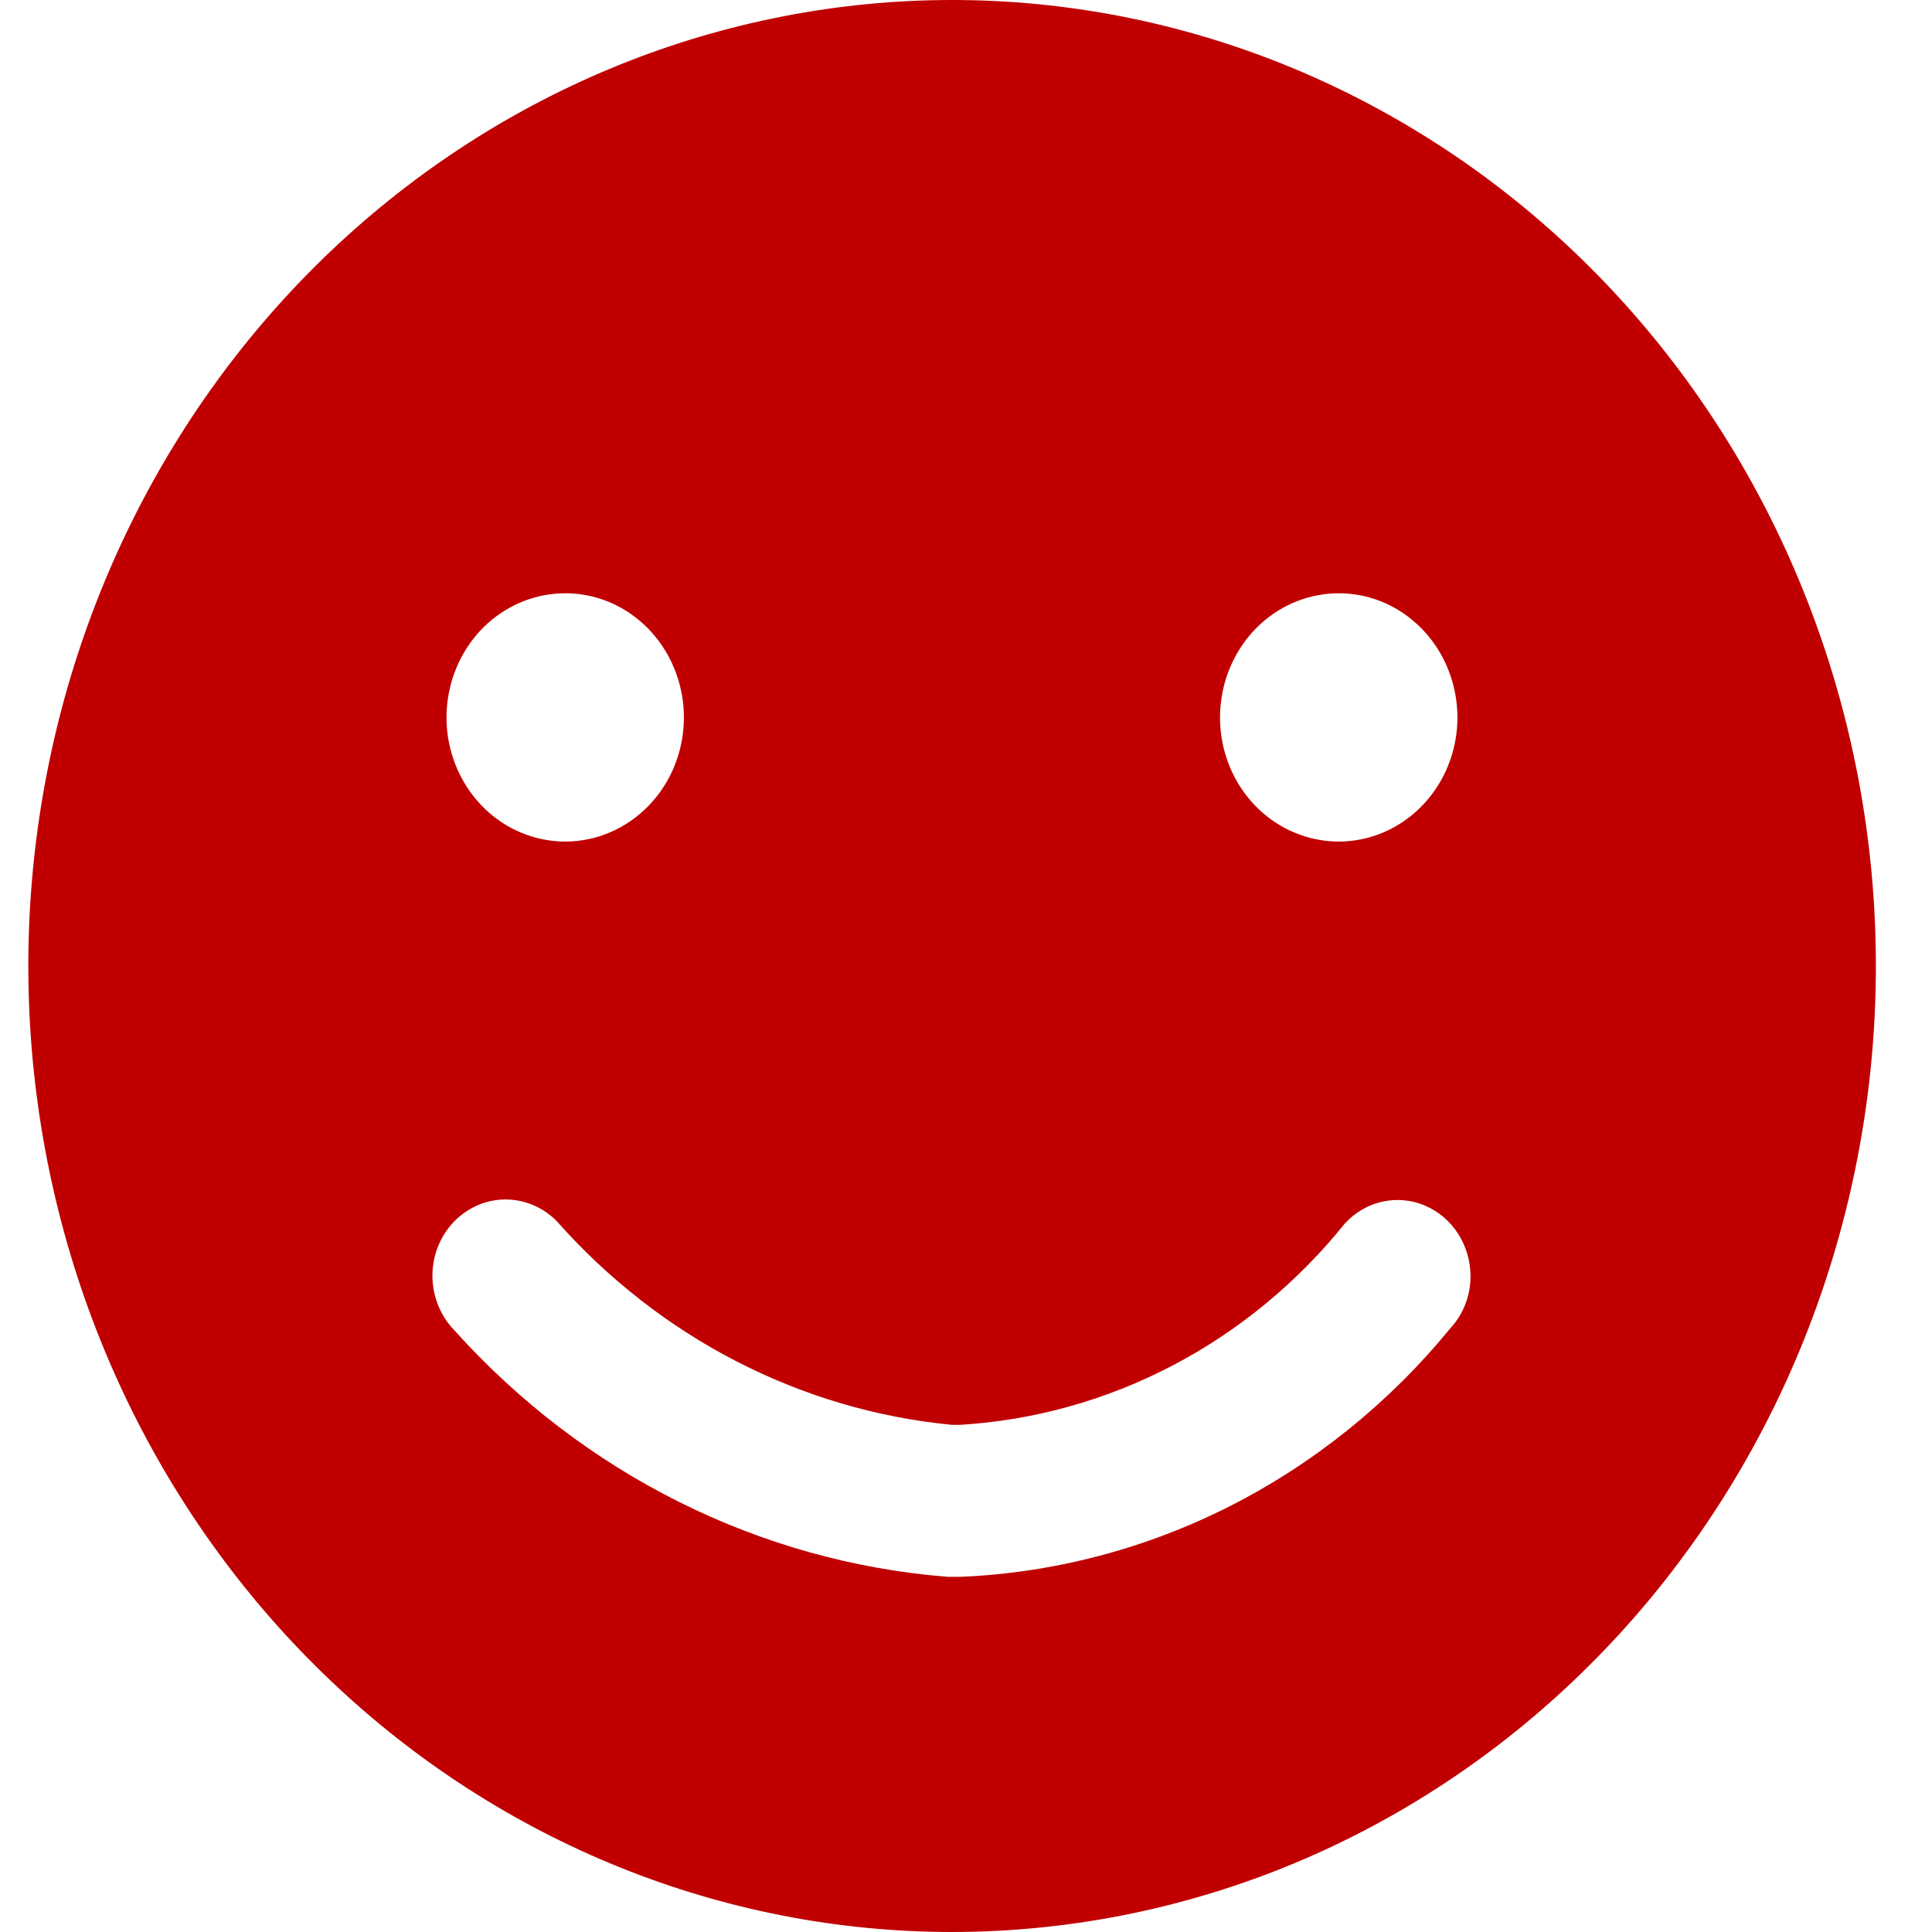 <svg width="24" height="24" viewBox="0 0 24 24" fill="none" xmlns="http://www.w3.org/2000/svg">
<path d="M11.827 24C8.979 24 6.231 22.892 4.121 20.891C2.01 18.891 0.686 16.141 0.407 13.176C0.128 10.211 0.913 7.244 2.61 4.851C4.307 2.459 6.795 0.812 9.589 0.231C12.383 -0.351 15.284 0.176 17.727 1.708C20.171 3.239 21.982 5.667 22.809 8.517C23.636 11.368 23.419 14.439 22.201 17.132C20.982 19.825 18.85 21.947 16.218 23.087C14.826 23.689 13.334 23.999 11.827 24ZM6.281 14.9C6.115 14.9 5.953 14.947 5.811 15.037C5.669 15.126 5.553 15.254 5.476 15.407C5.416 15.526 5.381 15.658 5.373 15.792C5.366 15.927 5.386 16.061 5.432 16.187C5.478 16.313 5.549 16.427 5.641 16.522C7.247 18.31 9.436 19.404 11.776 19.588H11.927C13.091 19.54 14.232 19.24 15.28 18.709C16.328 18.177 17.26 17.425 18.017 16.5C18.177 16.328 18.267 16.097 18.267 15.857C18.268 15.668 18.214 15.483 18.113 15.326C18.012 15.168 17.868 15.047 17.7 14.976C17.593 14.93 17.477 14.907 17.361 14.907C17.297 14.907 17.233 14.914 17.17 14.928C16.994 14.967 16.832 15.062 16.707 15.198C16.115 15.934 15.385 16.535 14.562 16.965C13.739 17.395 12.841 17.645 11.923 17.7H11.827C9.949 17.52 8.202 16.62 6.92 15.174C6.763 15.012 6.555 14.916 6.335 14.902L6.281 14.9ZM16.632 7.37C16.278 7.37 15.936 7.502 15.668 7.743C15.4 7.985 15.224 8.319 15.172 8.684C15.119 9.05 15.195 9.423 15.383 9.736C15.572 10.049 15.863 10.28 16.201 10.387C16.539 10.495 16.904 10.472 17.227 10.322C17.55 10.172 17.811 9.906 17.963 9.572C18.114 9.238 18.146 8.858 18.051 8.501C17.957 8.145 17.744 7.836 17.45 7.63C17.208 7.46 16.923 7.37 16.632 7.37ZM7.023 7.37C6.669 7.37 6.327 7.502 6.059 7.743C5.791 7.985 5.615 8.319 5.563 8.684C5.51 9.05 5.586 9.423 5.775 9.736C5.964 10.049 6.254 10.28 6.592 10.387C6.93 10.495 7.295 10.472 7.618 10.322C7.941 10.172 8.203 9.906 8.354 9.572C8.505 9.238 8.537 8.858 8.442 8.501C8.348 8.145 8.135 7.836 7.841 7.63C7.599 7.46 7.314 7.37 7.023 7.37Z" fill="#C00000"/>
</svg>
